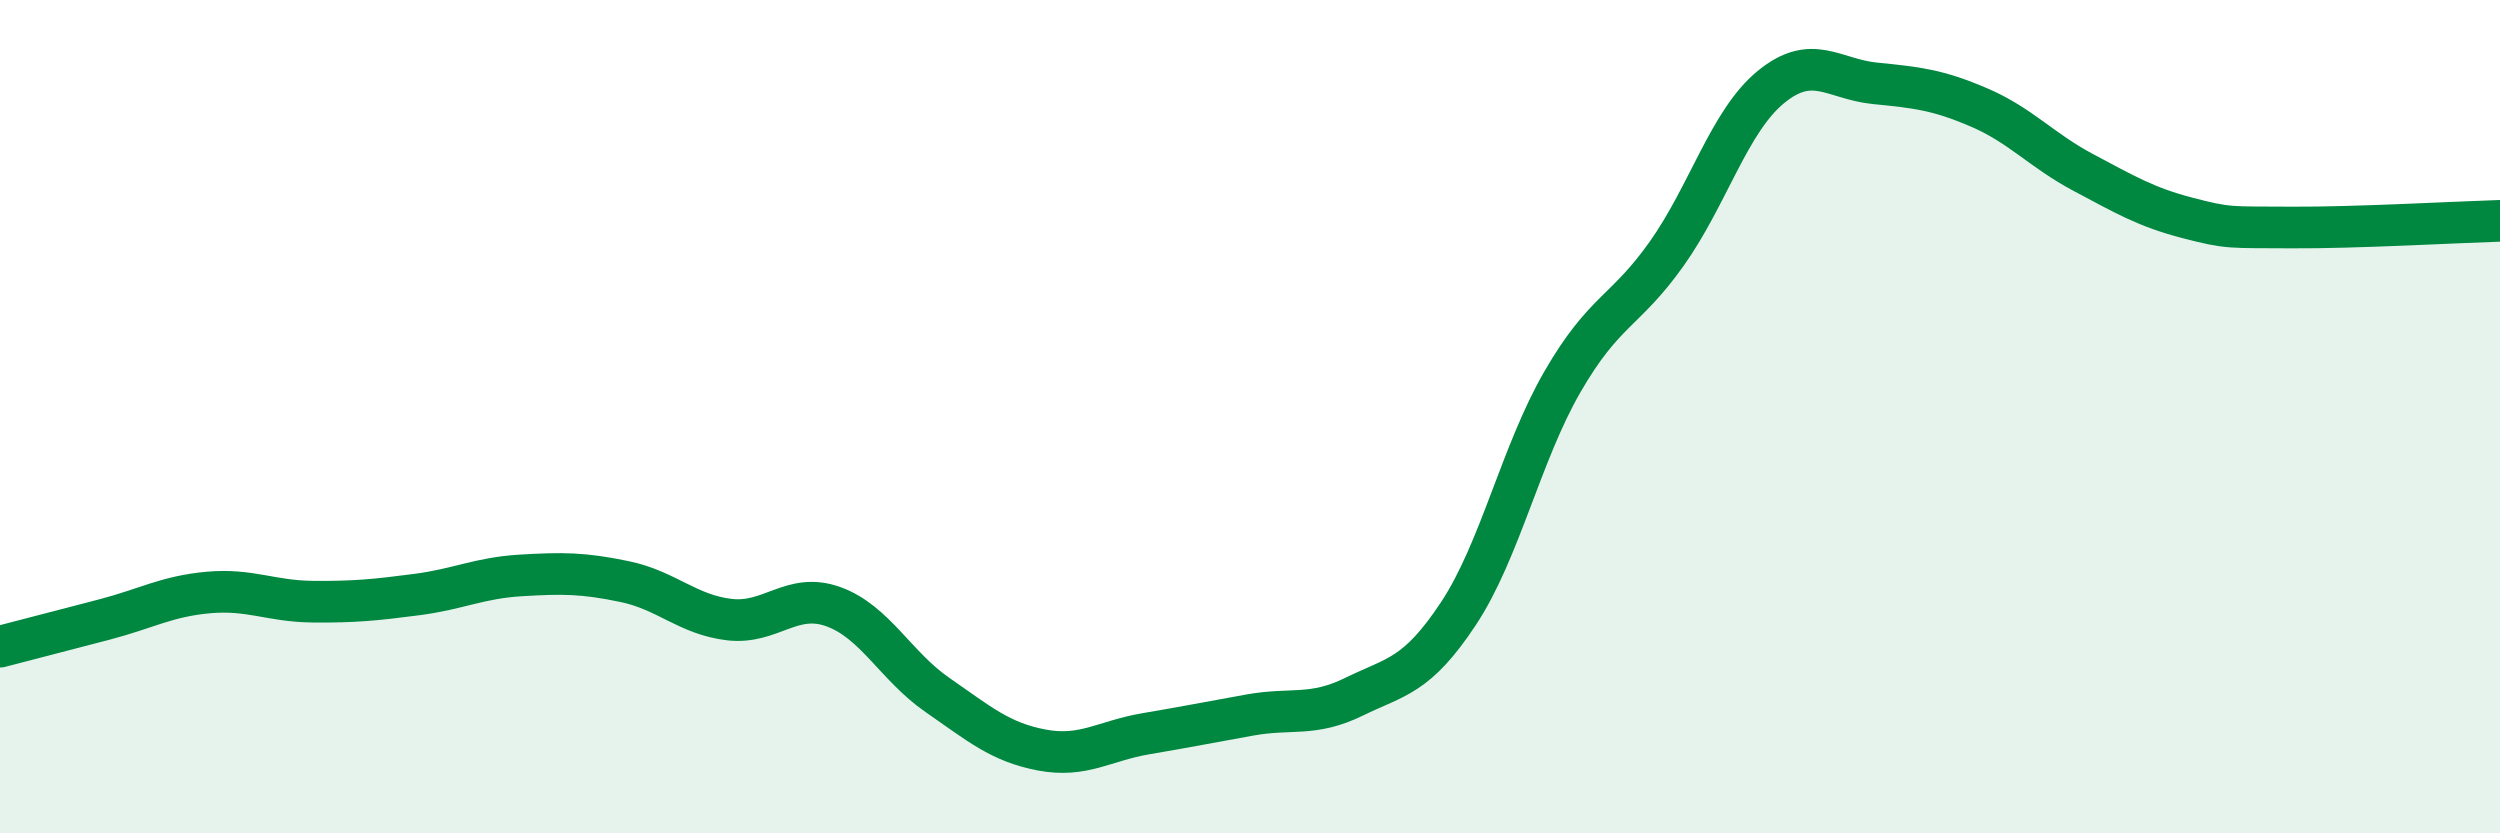 
    <svg width="60" height="20" viewBox="0 0 60 20" xmlns="http://www.w3.org/2000/svg">
      <path
        d="M 0,15.52 C 0.5,15.39 1.5,15.13 2.5,14.87 C 3.5,14.61 4,14.31 5,14.22 C 6,14.13 6.5,14.43 7.5,14.44 C 8.5,14.45 9,14.4 10,14.27 C 11,14.14 11.5,13.87 12.5,13.81 C 13.5,13.75 14,13.75 15,13.96 C 16,14.17 16.5,14.75 17.5,14.87 C 18.5,14.99 19,14.2 20,14.56 C 21,14.92 21.5,15.99 22.5,16.68 C 23.5,17.37 24,17.81 25,18 C 26,18.19 26.5,17.78 27.5,17.61 C 28.5,17.44 29,17.34 30,17.16 C 31,16.98 31.5,17.21 32.5,16.72 C 33.5,16.23 34,16.24 35,14.73 C 36,13.22 36.5,10.89 37.5,9.16 C 38.5,7.43 39,7.5 40,6.09 C 41,4.68 41.5,2.91 42.5,2.09 C 43.5,1.27 44,1.9 45,2 C 46,2.1 46.5,2.15 47.5,2.58 C 48.5,3.01 49,3.61 50,4.14 C 51,4.67 51.5,4.97 52.5,5.23 C 53.5,5.49 53.5,5.45 55,5.46 C 56.5,5.47 59,5.33 60,5.3L60 20L0 20Z"
        fill="#008740"
        opacity="0.1"
        stroke-linecap="round"
        stroke-linejoin="round"
      />
      <path
        d="M 0,15.52 C 0.5,15.39 1.5,15.13 2.5,14.87 C 3.5,14.61 4,14.31 5,14.22 C 6,14.13 6.5,14.43 7.5,14.44 C 8.5,14.45 9,14.4 10,14.27 C 11,14.14 11.5,13.87 12.5,13.81 C 13.5,13.75 14,13.75 15,13.96 C 16,14.17 16.5,14.75 17.5,14.87 C 18.5,14.99 19,14.2 20,14.56 C 21,14.92 21.5,15.99 22.5,16.68 C 23.5,17.37 24,17.81 25,18 C 26,18.19 26.5,17.78 27.5,17.61 C 28.5,17.44 29,17.34 30,17.16 C 31,16.98 31.5,17.21 32.5,16.72 C 33.5,16.23 34,16.24 35,14.73 C 36,13.22 36.5,10.89 37.5,9.16 C 38.5,7.43 39,7.5 40,6.09 C 41,4.68 41.5,2.91 42.5,2.09 C 43.5,1.27 44,1.9 45,2 C 46,2.1 46.5,2.15 47.5,2.58 C 48.5,3.01 49,3.61 50,4.14 C 51,4.67 51.5,4.97 52.5,5.23 C 53.5,5.49 53.5,5.45 55,5.46 C 56.5,5.47 59,5.33 60,5.3"
        stroke="#008740"
        stroke-width="1"
        fill="none"
        stroke-linecap="round"
        stroke-linejoin="round"
      />
    </svg>
  